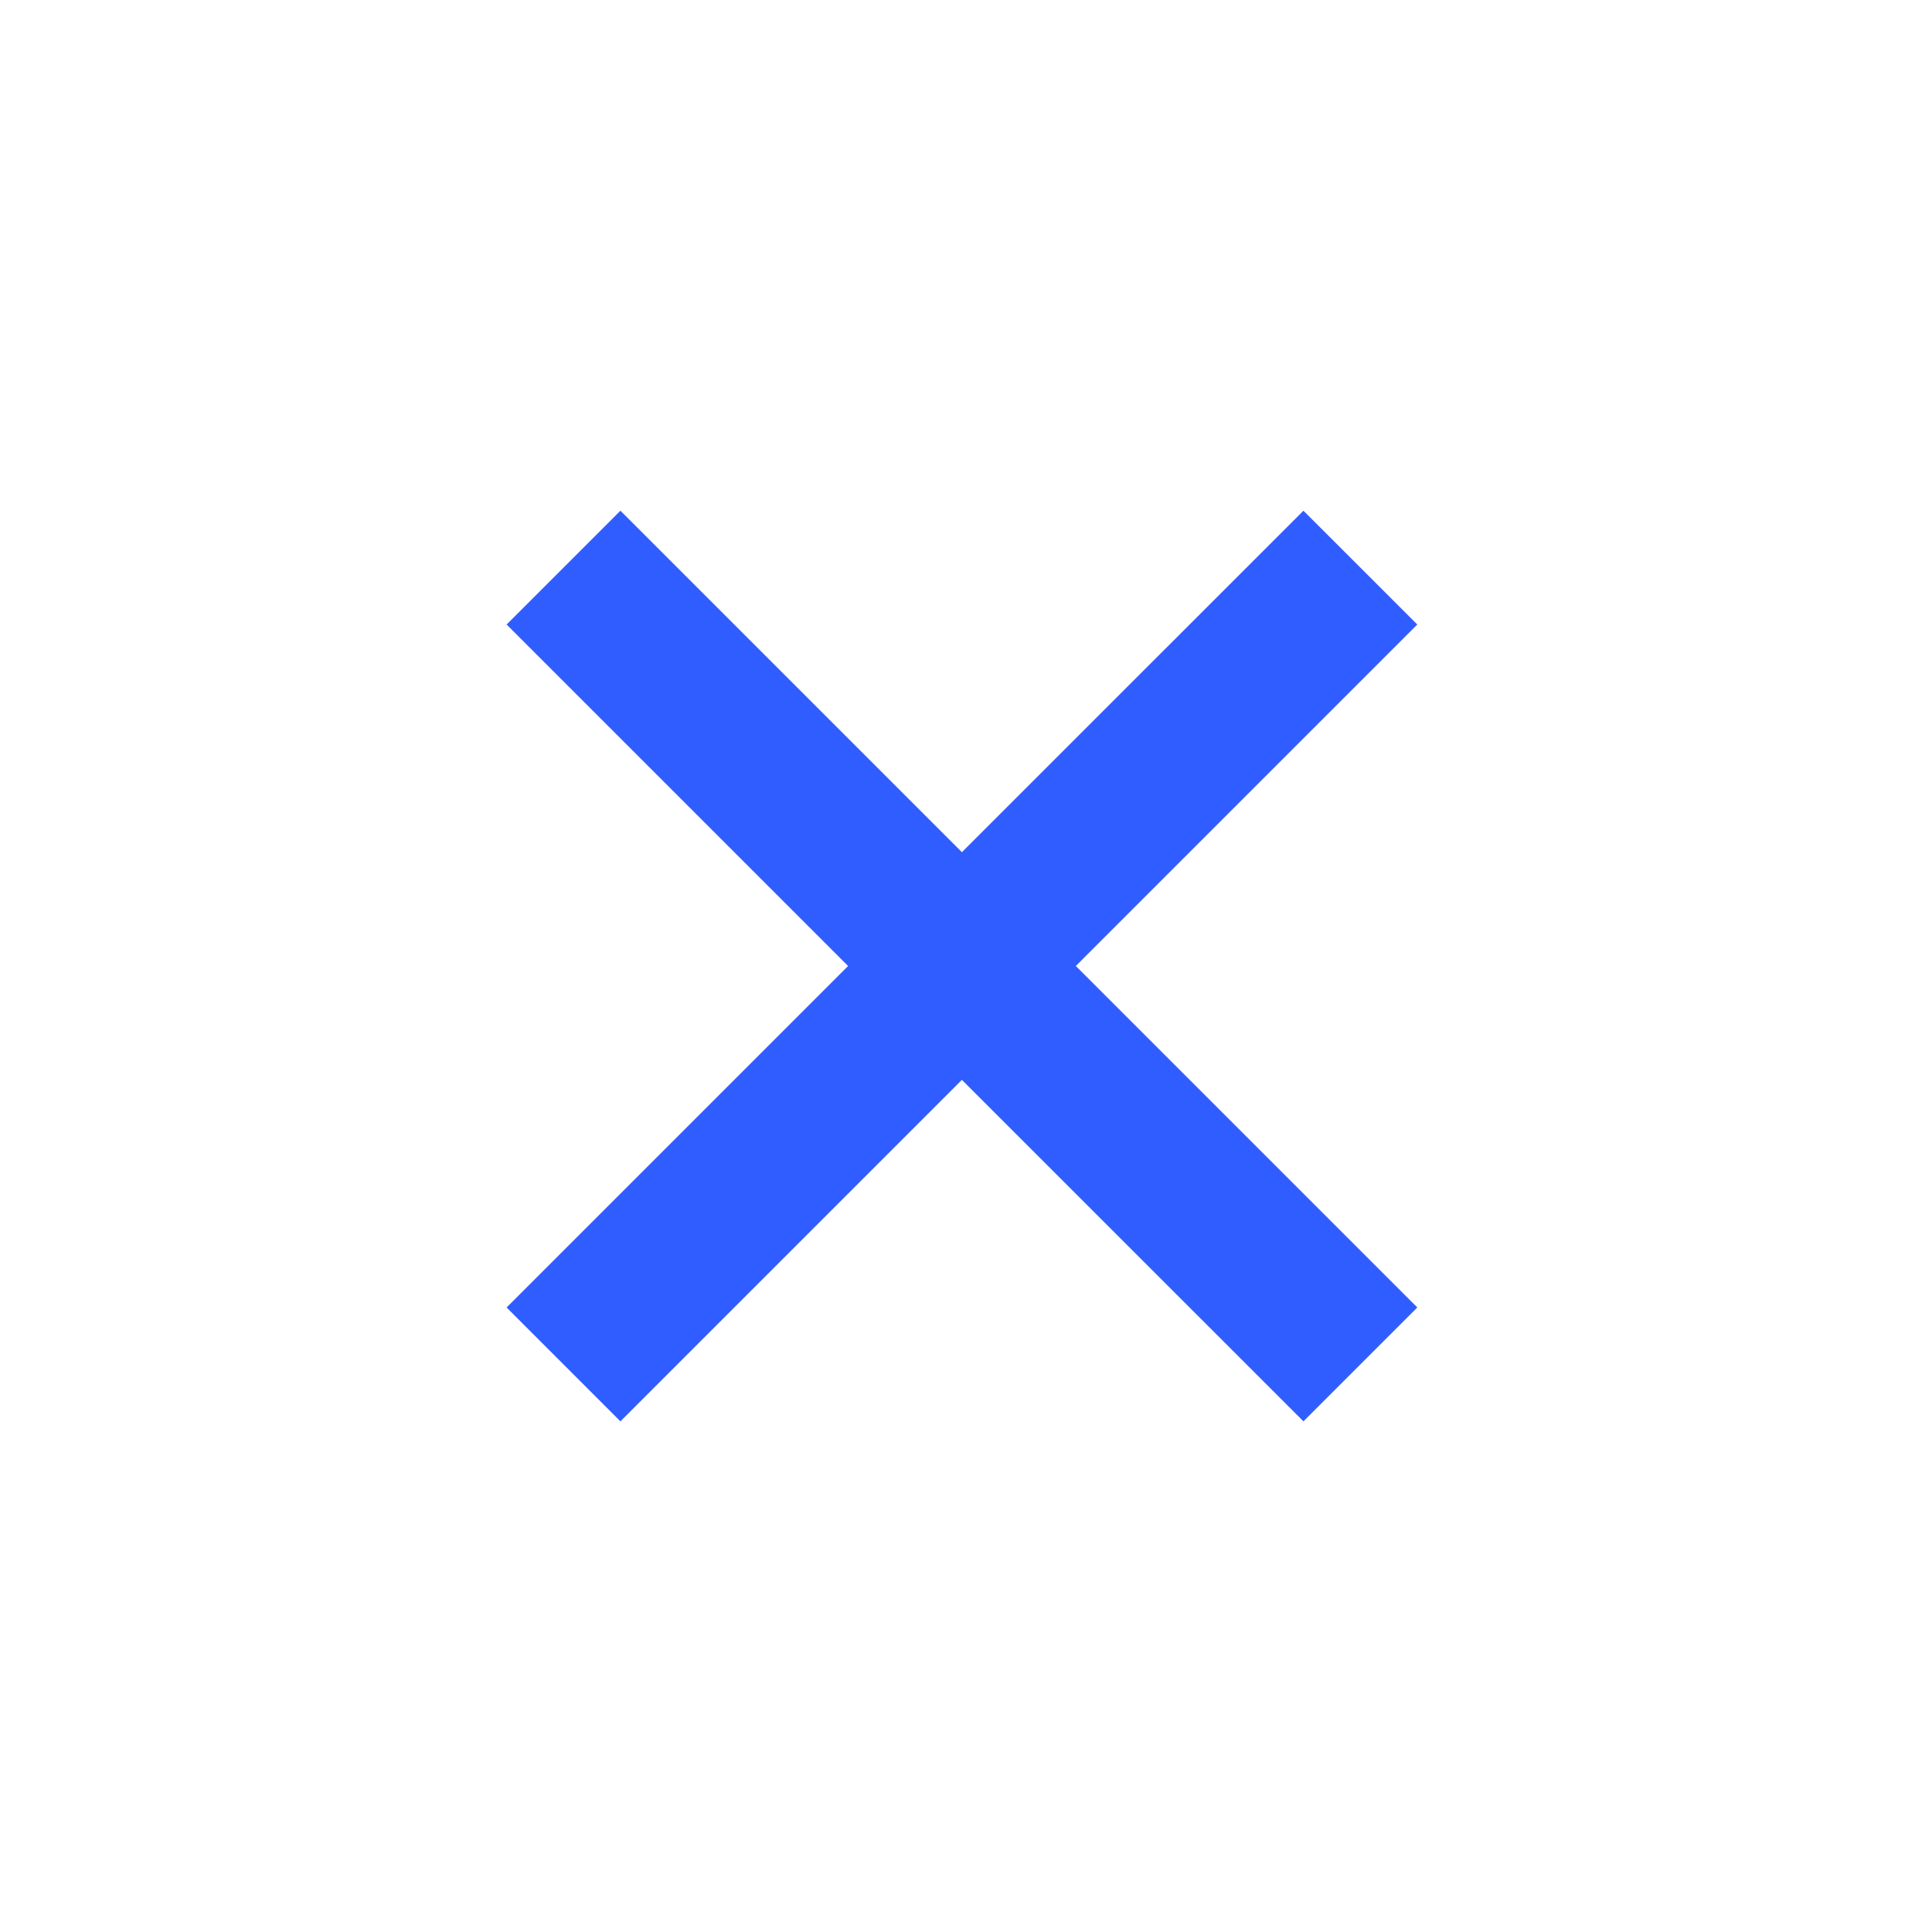 <svg width="32" height="32" viewBox="0 0 32 32" fill="none" xmlns="http://www.w3.org/2000/svg">
<path d="M21.589 8.459L15.932 14.115L10.276 8.459L8.391 10.344L14.047 16L8.391 21.656L10.276 23.542L15.932 17.886L21.589 23.542L23.475 21.656L17.819 16L23.475 10.344L21.589 8.459Z" fill="#305DFF"/>
</svg>
